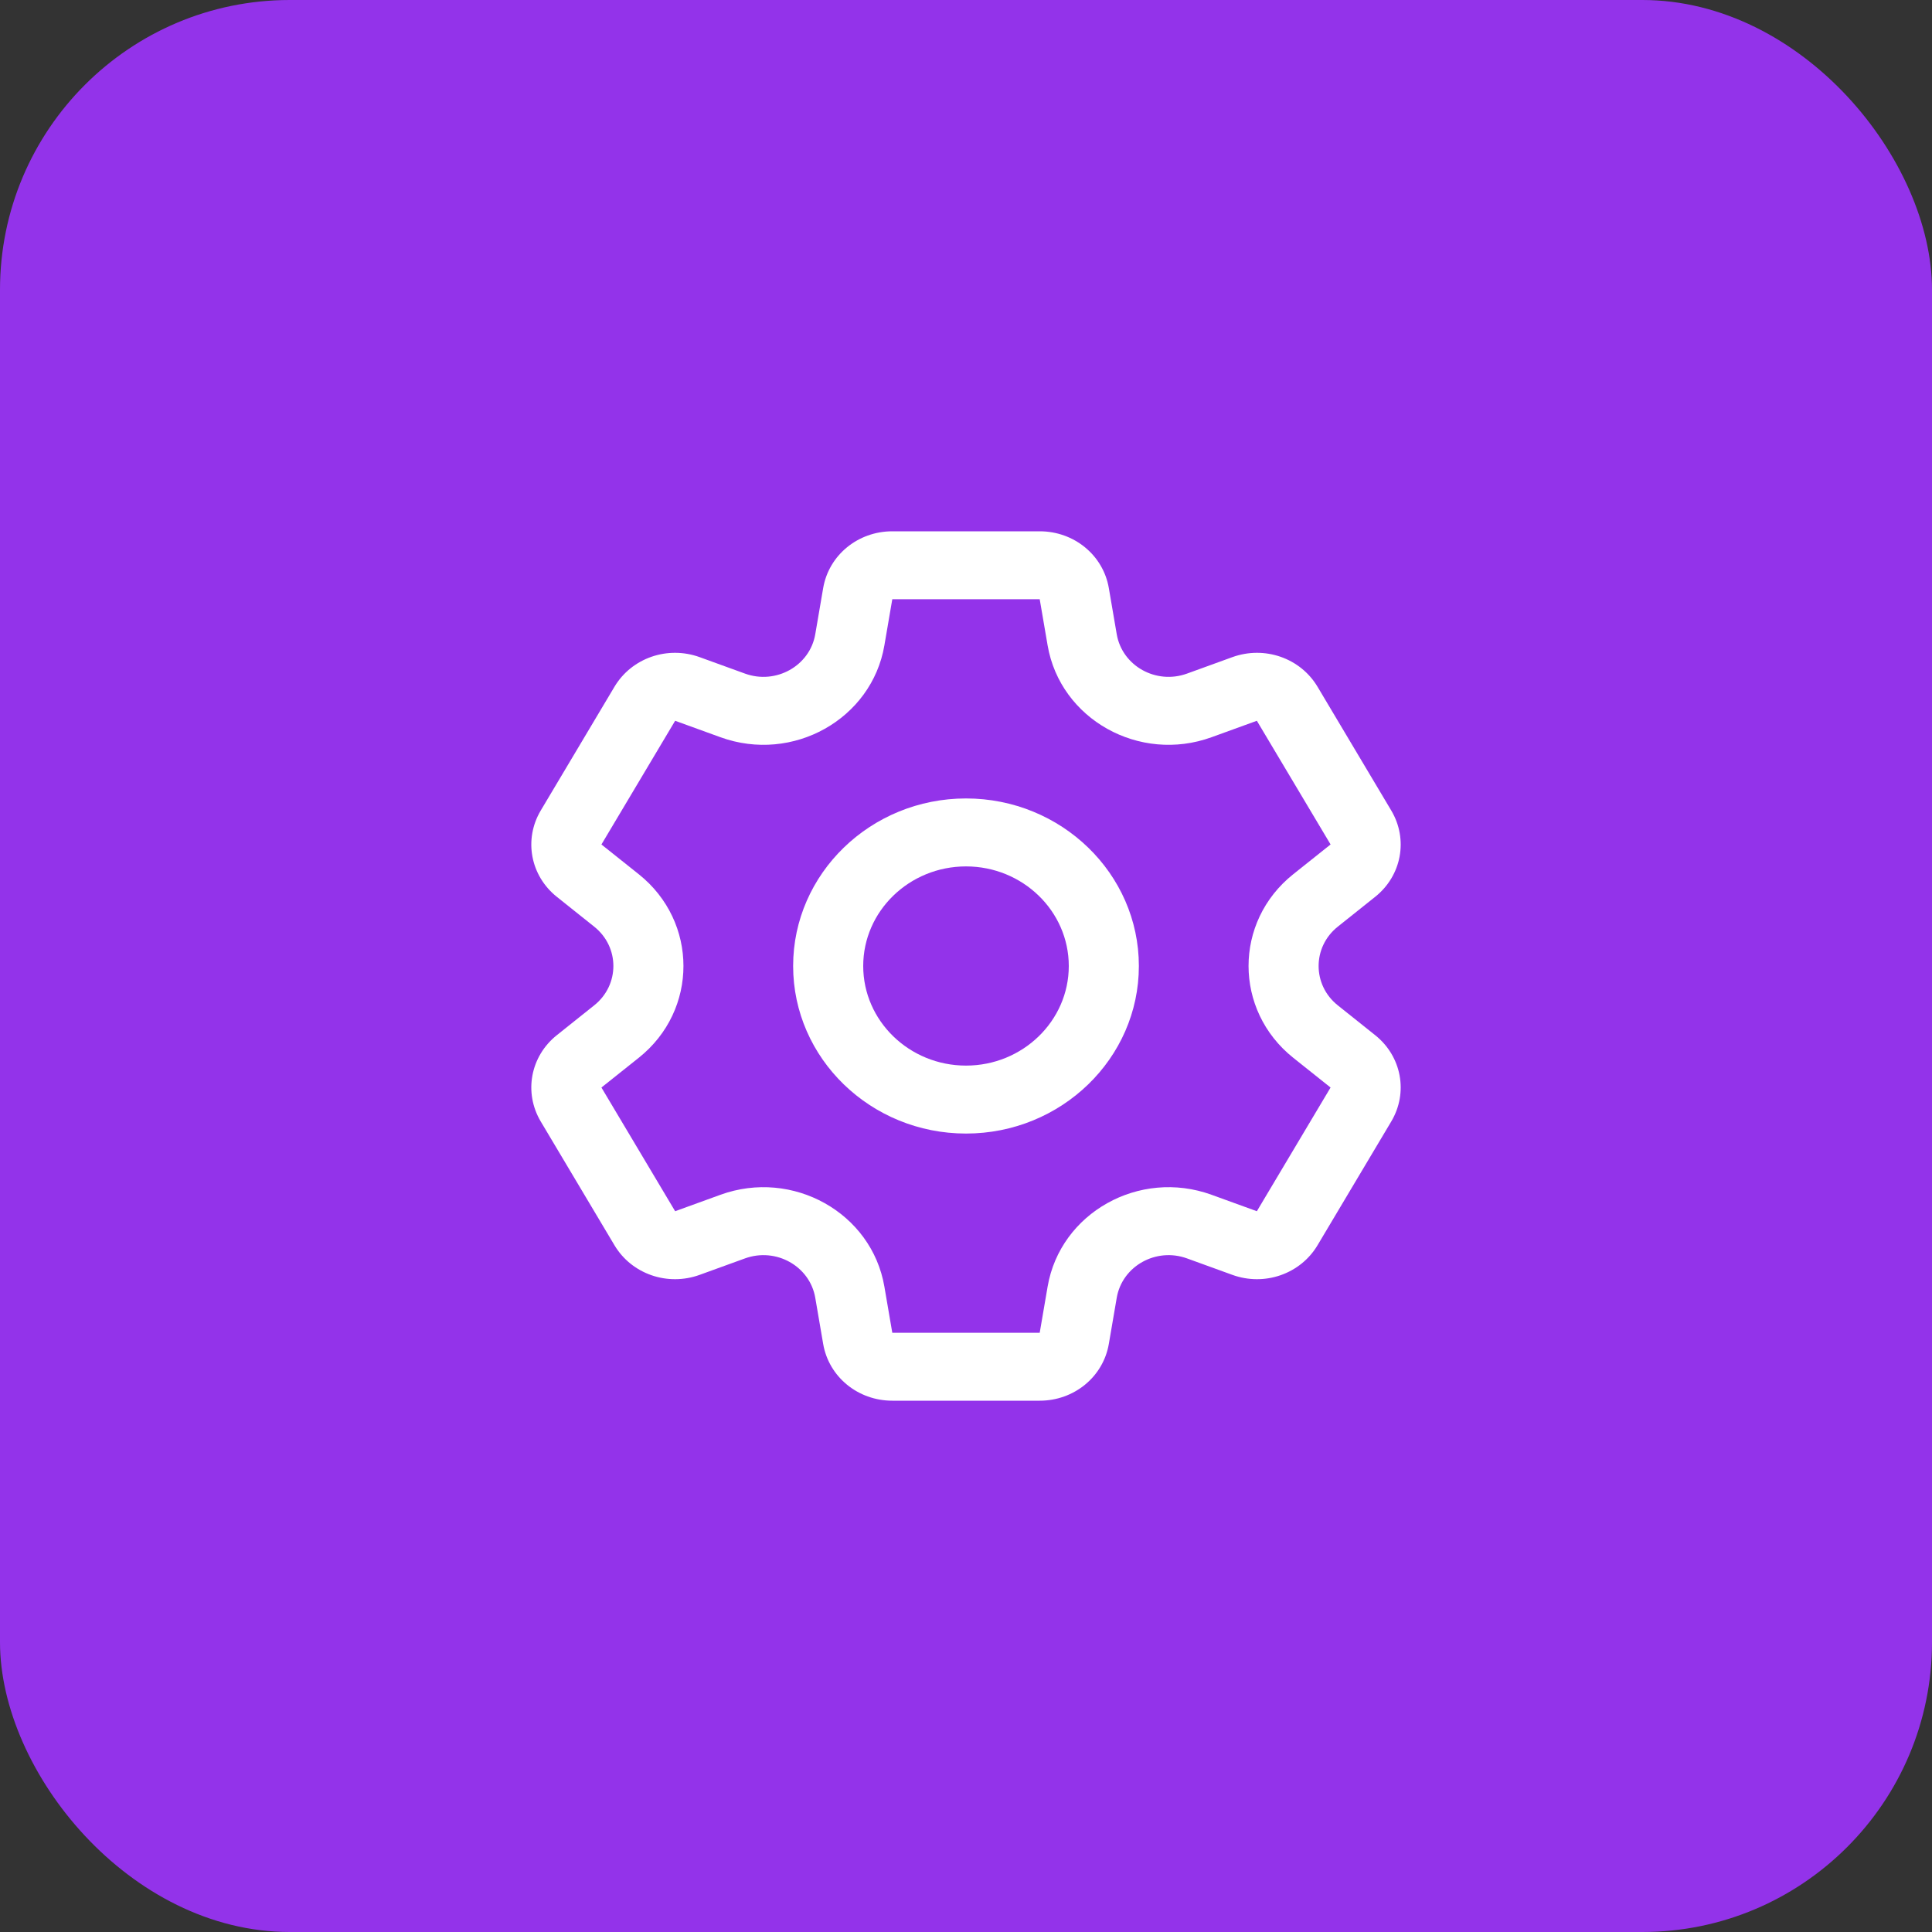 <svg xmlns="http://www.w3.org/2000/svg" width="40" height="40" viewBox="0 0 40 40" fill="none"><rect x="0" y="0" width="40" height="40" fill="#333333" stroke="none"/><rect width="40" height="40" rx="6" fill="#9333EA"></rect><path d="M28.47 21.431L27.697 20.814C27.168 20.392 27.169 19.607 27.697 19.186L28.47 18.569C29.02 18.131 29.16 17.378 28.804 16.78L27.279 14.22C26.923 13.622 26.18 13.364 25.513 13.606L24.576 13.946C23.934 14.179 23.234 13.786 23.121 13.132L22.957 12.175C22.84 11.494 22.238 11 21.526 11H18.474C17.762 11 17.16 11.494 17.043 12.175L16.879 13.132C16.766 13.787 16.064 14.179 15.424 13.946L14.487 13.606C13.82 13.364 13.077 13.622 12.721 14.22L11.196 16.78C10.84 17.378 10.98 18.131 11.53 18.569L12.303 19.186C12.832 19.608 12.831 20.393 12.303 20.814L11.53 21.431C10.98 21.869 10.84 22.622 11.196 23.22L12.721 25.78C13.077 26.378 13.82 26.636 14.487 26.394L15.424 26.054C16.066 25.821 16.766 26.214 16.879 26.868L17.043 27.825C17.16 28.506 17.762 29 18.474 29H21.526C22.238 29 22.84 28.506 22.957 27.825L23.121 26.868C23.234 26.213 23.935 25.821 24.576 26.054L25.513 26.394C26.18 26.636 26.923 26.378 27.279 25.78L28.804 23.22C29.16 22.622 29.02 21.869 28.47 21.431ZM26.022 25.077L25.085 24.737C23.587 24.193 21.952 25.111 21.69 26.637L21.526 27.594H18.474L18.31 26.637C18.047 25.108 16.41 24.194 14.915 24.737L13.978 25.077L12.452 22.516L13.225 21.9C14.46 20.915 14.457 19.083 13.225 18.1L12.452 17.484L13.978 14.923L14.915 15.263C16.413 15.807 18.048 14.889 18.31 13.363L18.474 12.406H21.526L21.69 13.363C21.953 14.892 23.59 15.806 25.085 15.263L26.022 14.923L27.548 17.483C27.548 17.483 27.548 17.483 27.548 17.484L26.775 18.1C25.54 19.085 25.543 20.916 26.775 21.9L27.548 22.516L26.022 25.077ZM20 16.531C18.027 16.531 16.421 18.087 16.421 20C16.421 21.913 18.027 23.469 20 23.469C21.973 23.469 23.579 21.913 23.579 20C23.579 18.087 21.973 16.531 20 16.531ZM20 22.062C18.827 22.062 17.872 21.137 17.872 20C17.872 18.863 18.827 17.938 20 17.938C21.173 17.938 22.128 18.863 22.128 20C22.128 21.137 21.173 22.062 20 22.062Z" fill="white"></path></svg>